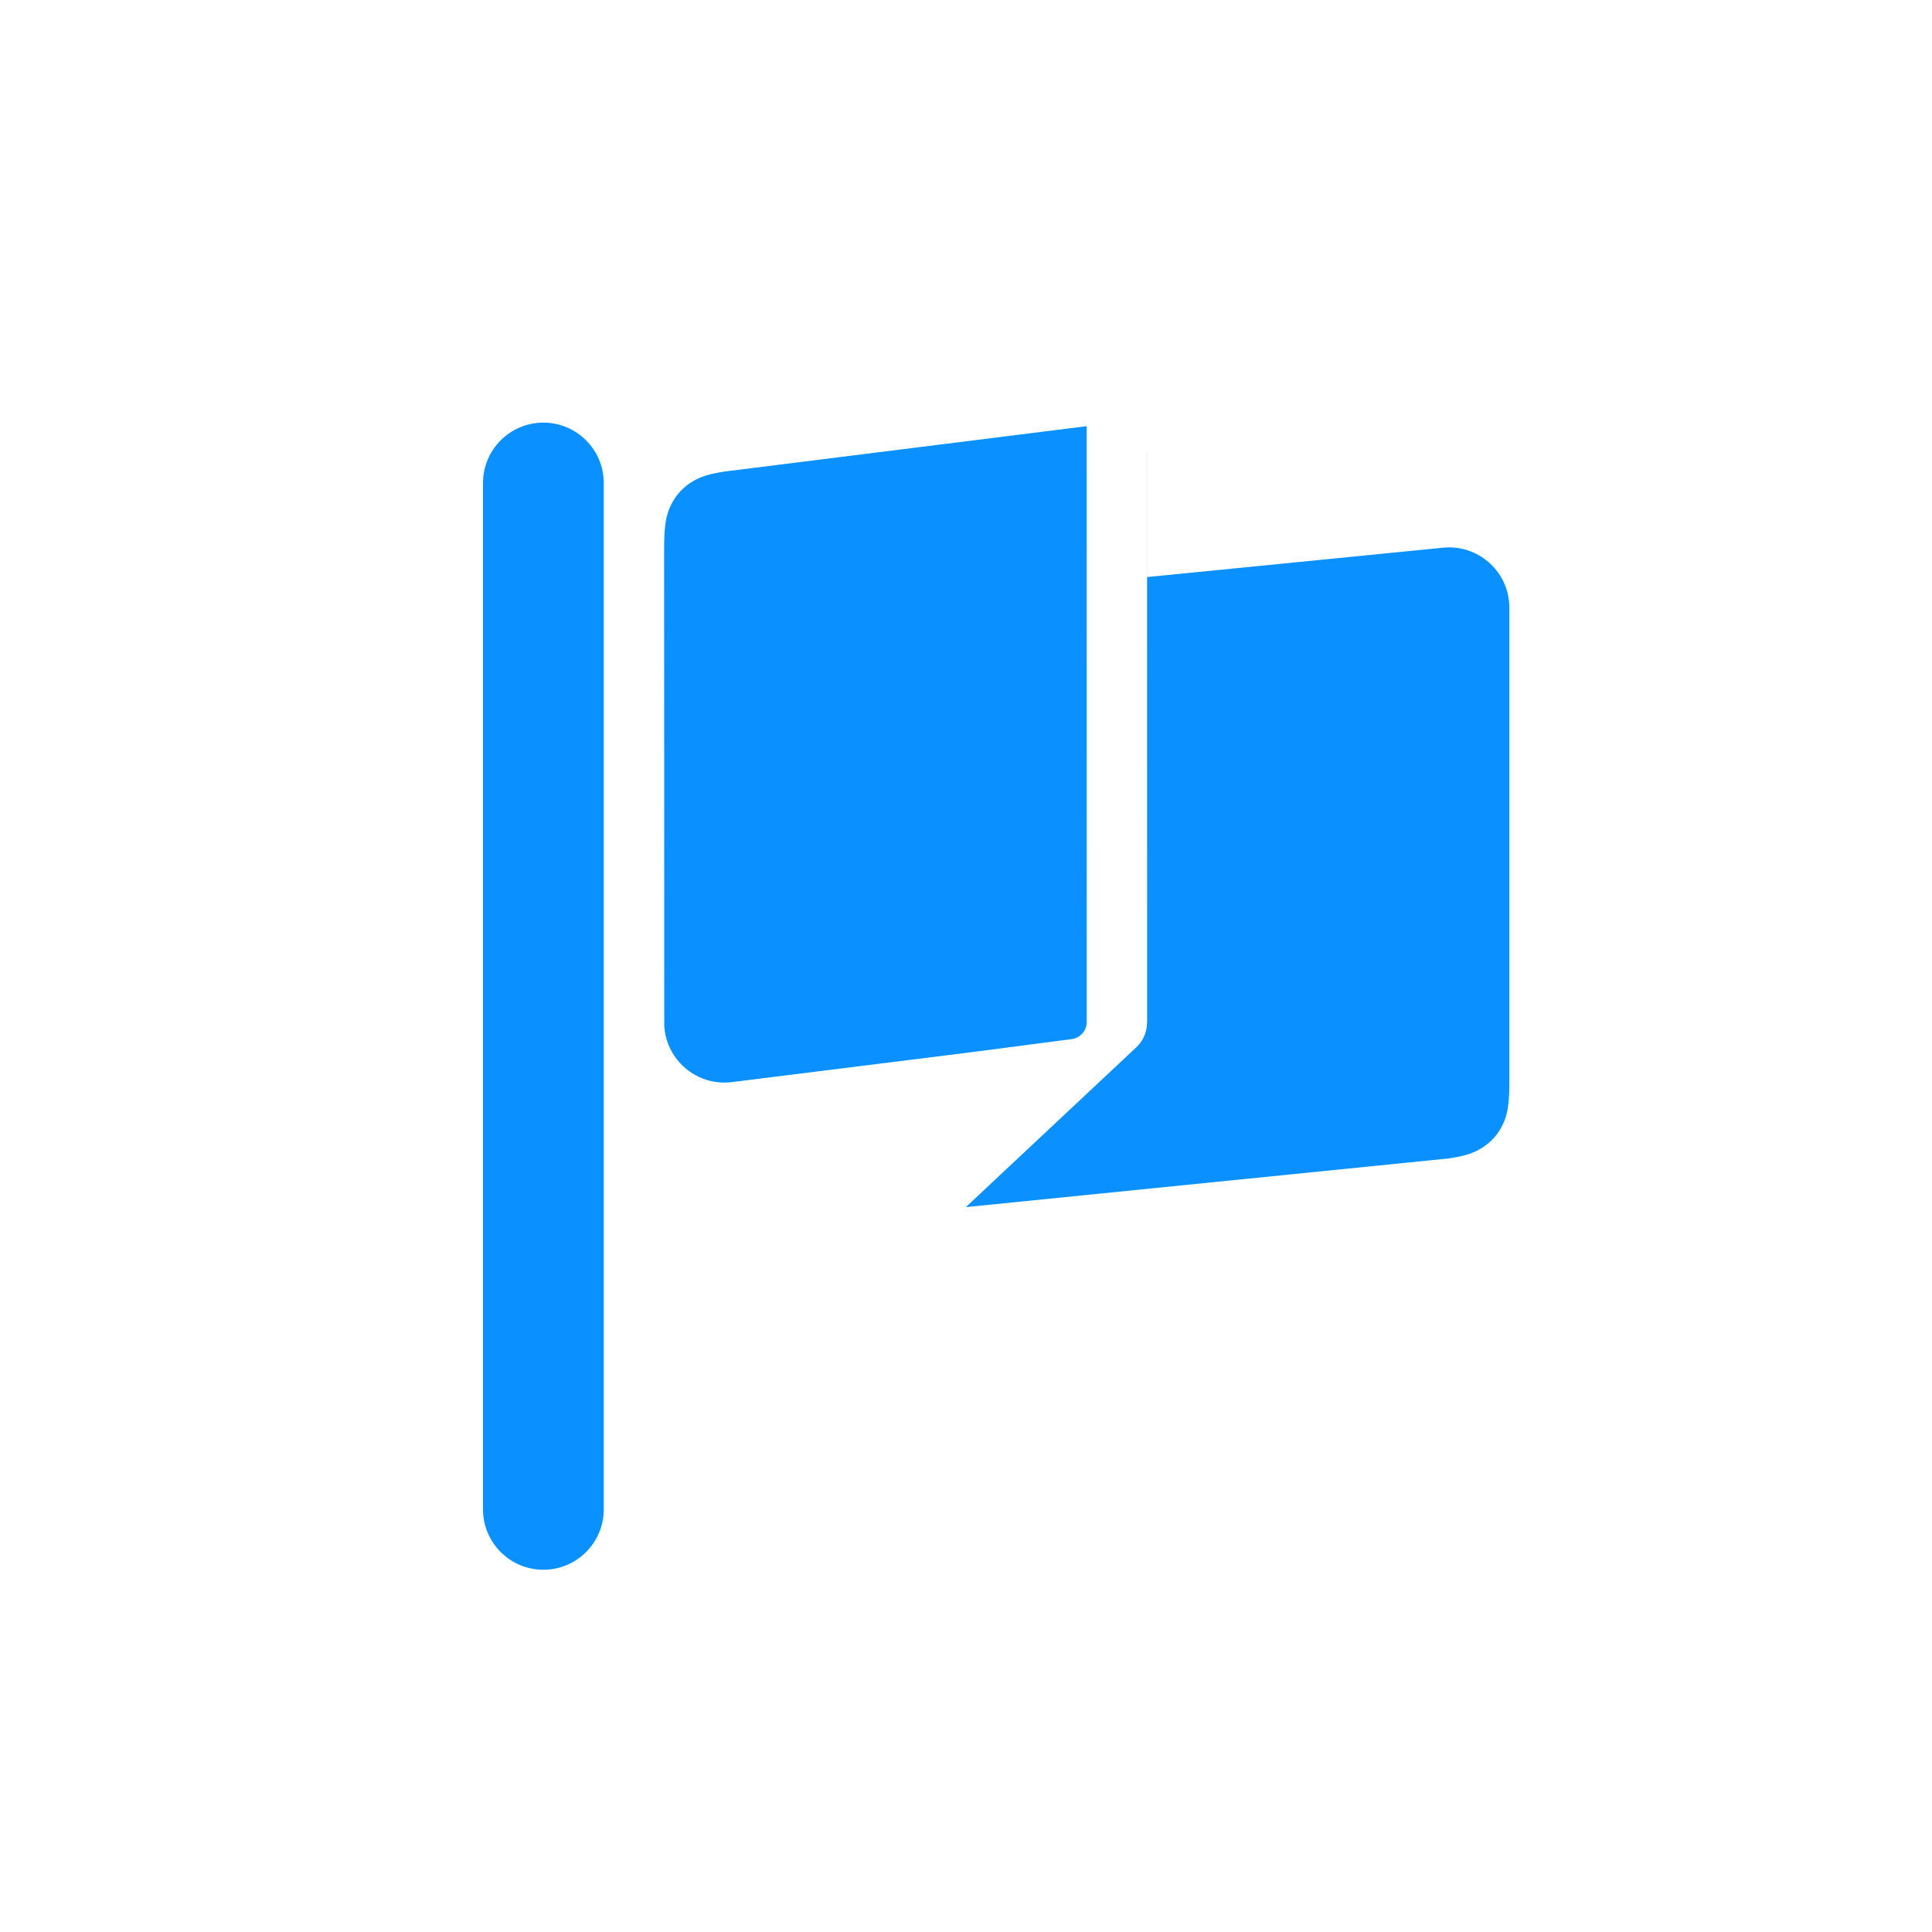<svg xmlns="http://www.w3.org/2000/svg" width="32" height="32" viewBox="0 0 32 32"><path fill="#0A91FF" fill-rule="evenodd" d="M9,7 C9.552,7 10,7.448 10,8 L10,25 C10,25.552 9.552,26 9,26 C8.448,26 8,25.552 8,25 L8,8 C8,7.448 8.448,7 9,7 Z M18.999,7.484 L19,7.5 L19,9.558 L23.876,9.074 C24.424,9.006 24.924,9.394 24.992,9.942 C24.997,9.984 25,10.025 25,10.066 L25,17.912 C25,18.326 24.962,18.477 24.887,18.632 C24.813,18.787 24.702,18.912 24.557,19.005 C24.431,19.087 24.304,19.14 23.999,19.187 L16.004,19.993 L16.003,19.988 L18.818,17.349 C18.911,17.262 18.972,17.148 18.992,17.024 L19,16.929 L18.999,7.484 Z M17.999,7.059 L18,16.926 C18,17.07 17.893,17.193 17.749,17.211 L16,17.439 L12.124,17.923 C11.576,17.992 11.076,17.603 11.008,17.055 L11.002,16.993 L11,9.086 C11,8.671 11.038,8.521 11.113,8.366 C11.187,8.211 11.298,8.085 11.443,7.992 C11.569,7.911 11.696,7.857 12.001,7.81 L17.999,7.059 Z"/></svg>
